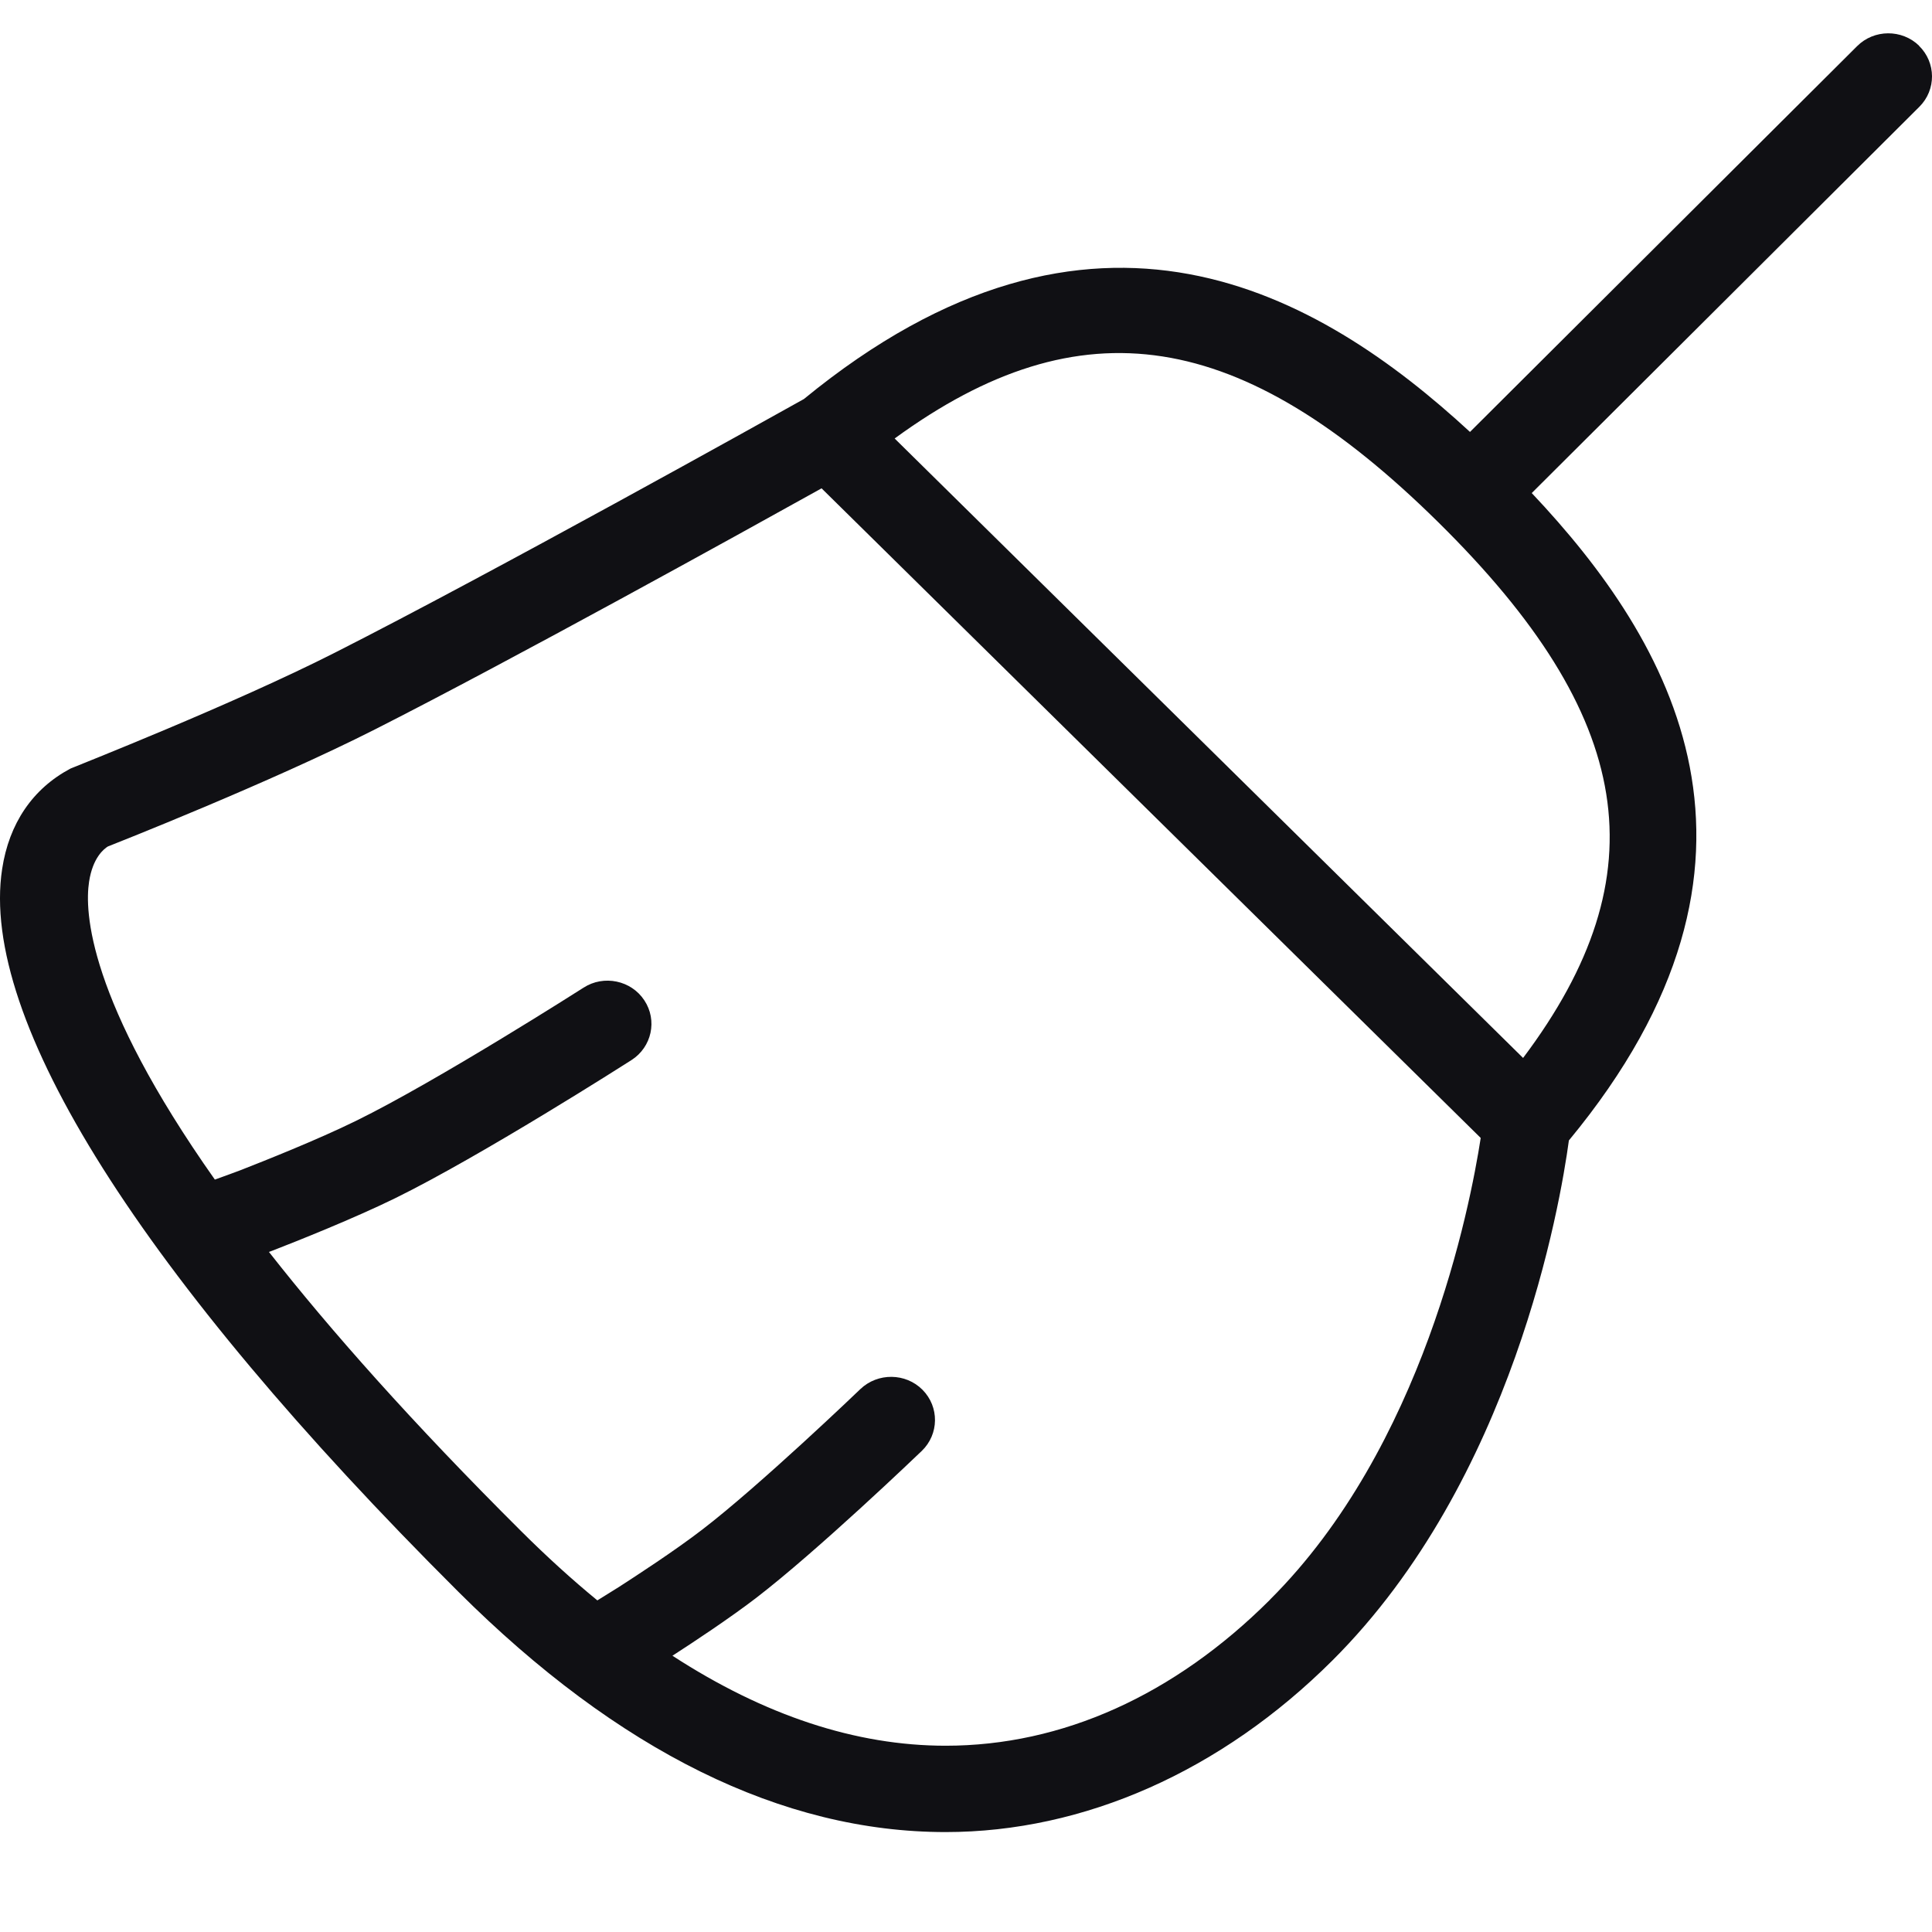 <svg width="58" height="58" viewBox="0 0 58 58" fill="none" xmlns="http://www.w3.org/2000/svg">
<path d="M57.614 1.374C57.098 0.871 56.259 0.876 55.75 1.387L44.13 12.967C39.59 8.78 32.833 4.847 24.134 11.979C23.127 12.542 14.745 17.216 10.055 19.593C6.996 21.146 2.303 22.992 2.118 23.072C0.982 23.674 0.272 24.718 0.064 26.09C-0.624 30.593 4.241 38.297 13.759 47.785C18.563 52.574 23.483 55 28.387 55C32.545 55 36.669 53.17 39.999 49.849C45.428 44.436 46.838 36.164 47.099 34.237C54.071 25.81 50.176 19.241 45.984 14.802L57.62 3.206C58.131 2.698 58.126 1.877 57.609 1.374H57.614ZM38.122 48.029C35.25 50.894 31.886 52.408 28.39 52.408C25.695 52.408 22.95 51.5 20.187 49.706C20.807 49.307 21.896 48.586 22.692 47.977C24.543 46.557 27.546 43.679 27.673 43.557C28.192 43.057 28.203 42.235 27.694 41.722C27.19 41.214 26.352 41.203 25.829 41.701C25.8 41.73 22.808 44.599 21.07 45.929C20.253 46.557 19.101 47.306 18.579 47.643L17.933 48.045C17.168 47.417 16.404 46.722 15.639 45.96C12.372 42.707 9.917 39.933 8.074 37.584C8.114 37.569 8.148 37.556 8.172 37.548C8.937 37.252 10.637 36.573 11.868 35.969C14.444 34.704 18.776 31.941 18.958 31.824C19.567 31.433 19.741 30.631 19.343 30.03C18.948 29.429 18.125 29.26 17.521 29.649C17.477 29.677 13.131 32.451 10.687 33.649C9.527 34.219 7.919 34.857 7.202 35.137C7.086 35.181 6.756 35.303 6.45 35.412C2.638 30.007 2.537 27.357 2.674 26.471C2.785 25.74 3.125 25.483 3.236 25.413C3.431 25.335 8.093 23.502 11.267 21.892C15.367 19.813 22.241 16.008 24.664 14.66L44.452 34.162C44.128 36.262 42.723 43.443 38.127 48.021L38.122 48.029ZM45.726 31.762L26.858 13.164C32.461 9.073 37.27 9.851 43.173 15.673C49.082 21.498 49.873 26.242 45.723 31.762H45.726Z" fill="#101014"/>
</svg>
